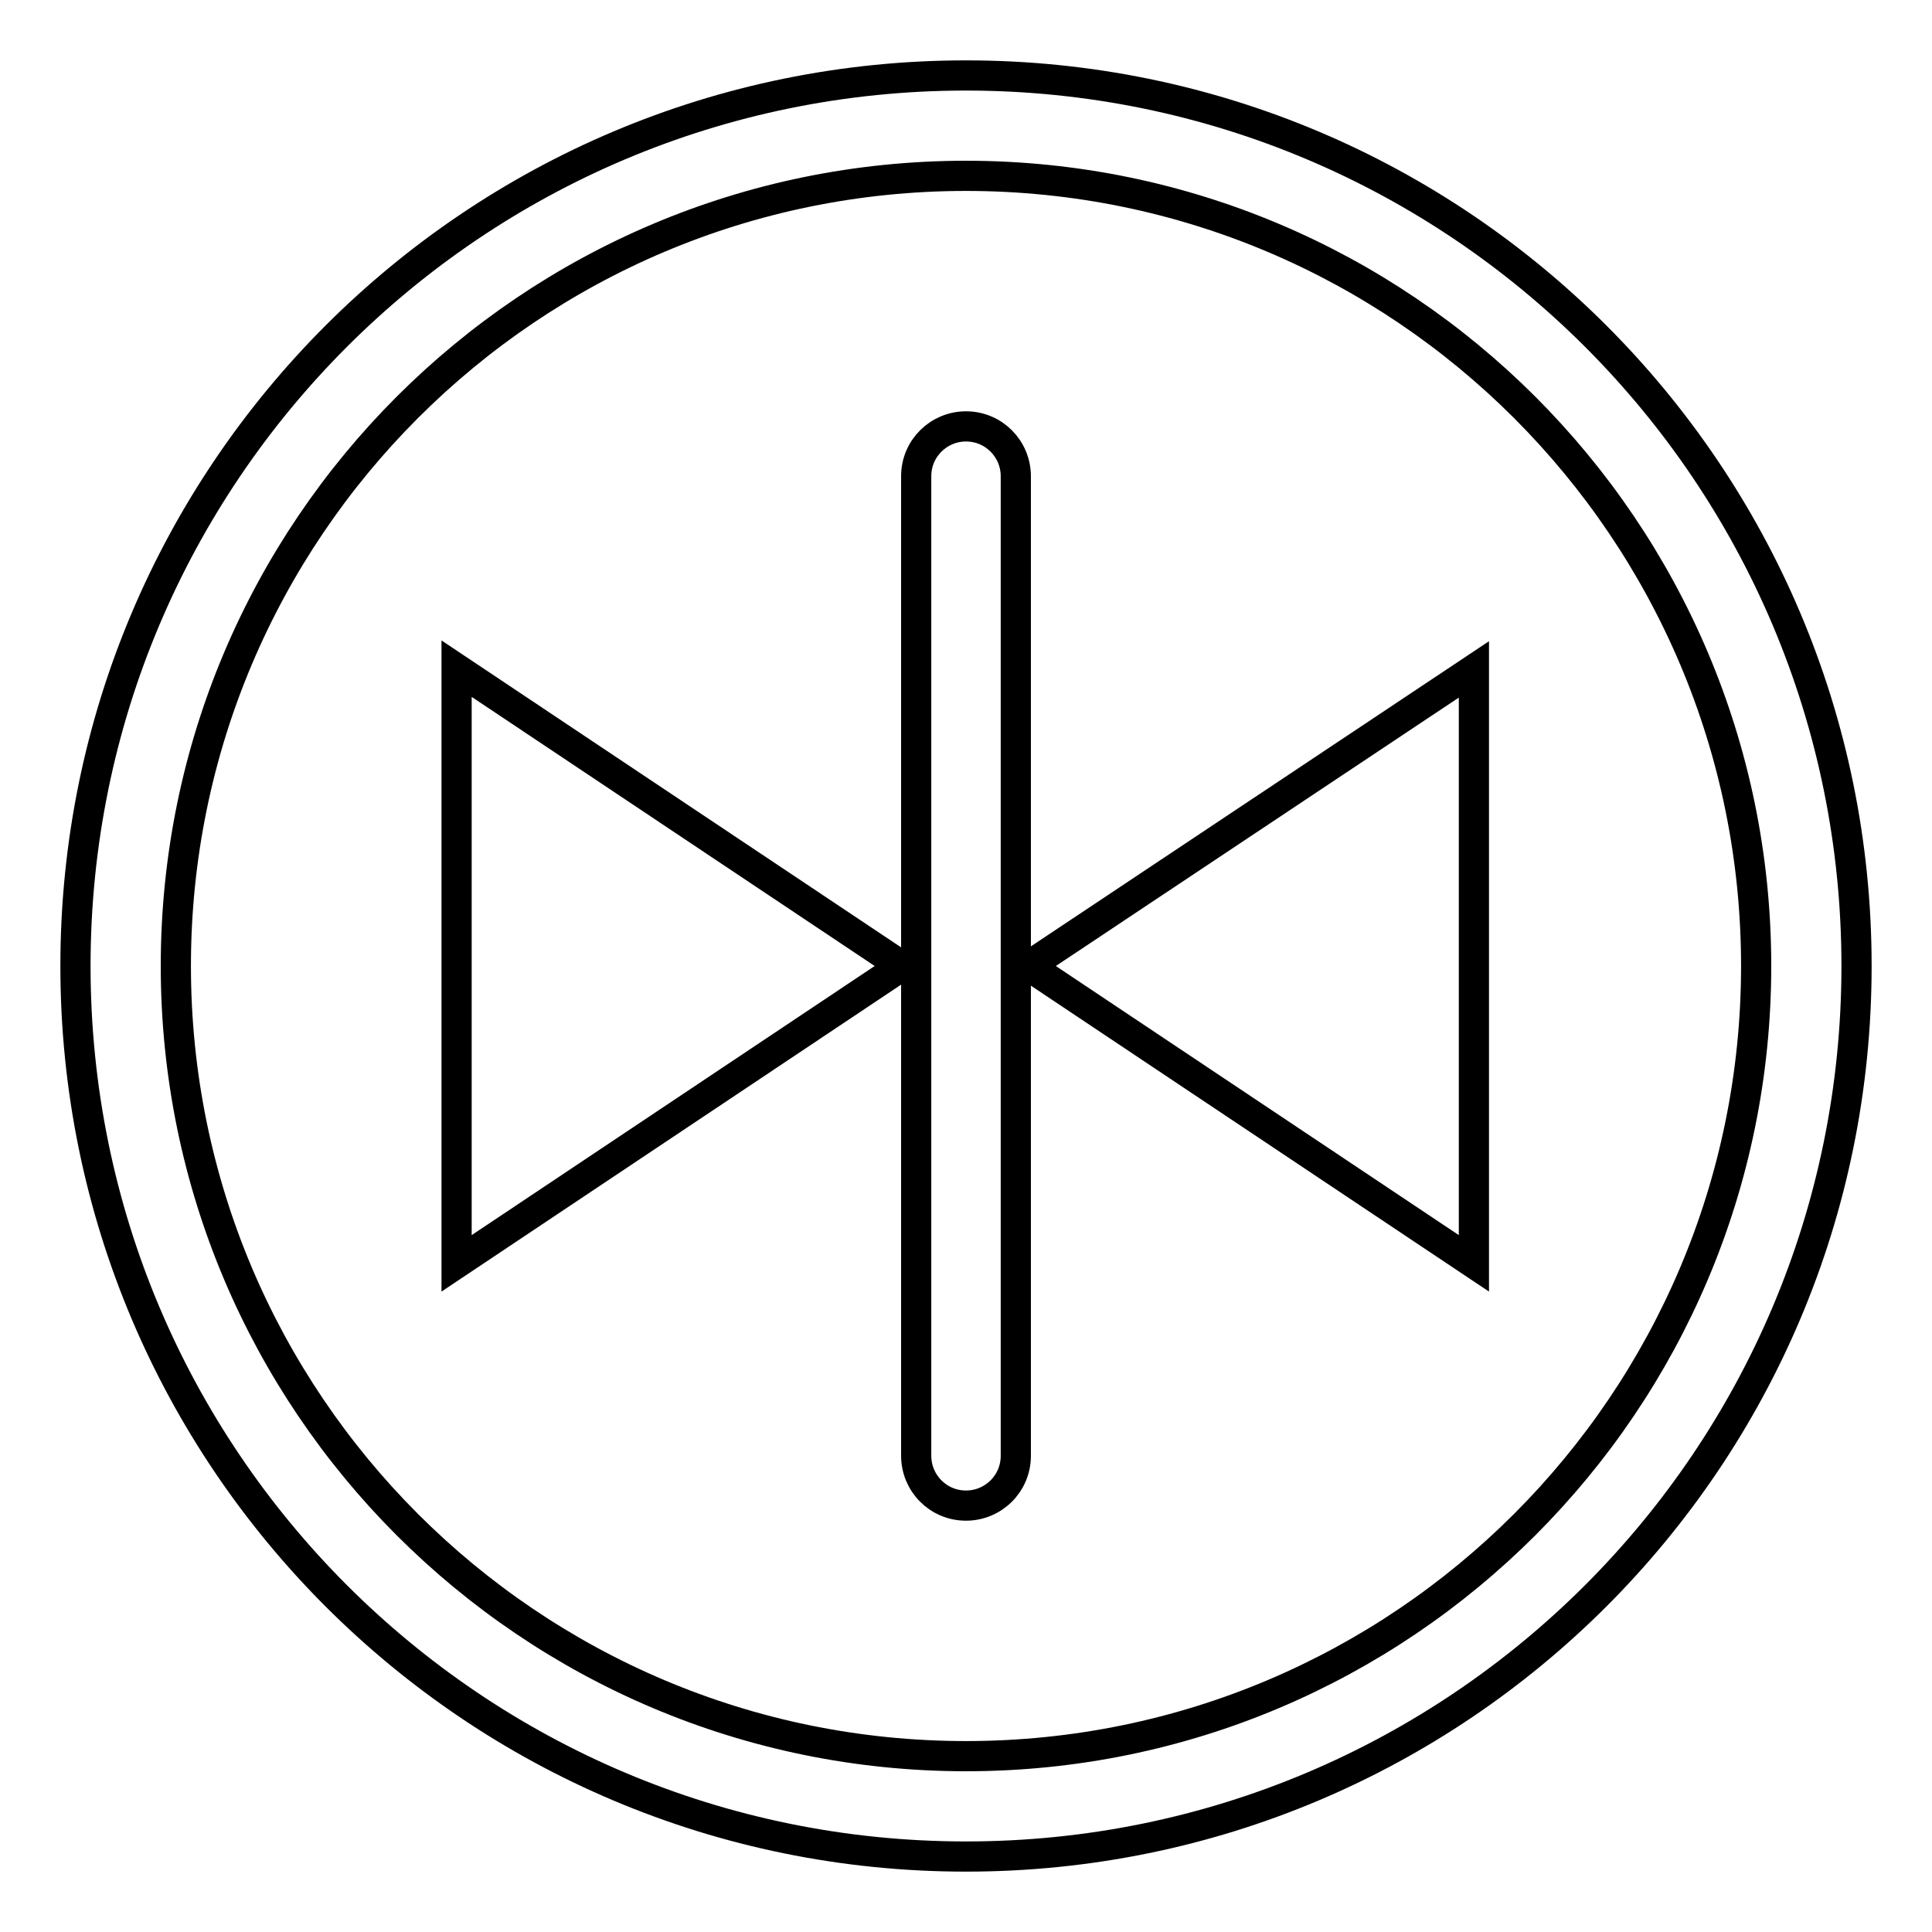 <?xml version="1.0" encoding="utf-8"?>
<!-- Svg Vector Icons : http://www.onlinewebfonts.com/icon -->
<!DOCTYPE svg PUBLIC "-//W3C//DTD SVG 1.1//EN" "http://www.w3.org/Graphics/SVG/1.1/DTD/svg11.dtd">
<svg version="1.1" xmlns="http://www.w3.org/2000/svg" xmlns:xlink="http://www.w3.org/1999/xlink" x="0px" y="0px" viewBox="0 0 256 256" enable-background="new 0 0 256 256" xml:space="preserve">
<g> <path stroke-width="4" fill-opacity="0" stroke="#000000"  d="M128,246c-65.2,0-118-52.8-118-118C10,62.8,62.8,10,128,10c65.2,0,118,52.8,118,118 C246,193.2,193.2,246,128,246L128,246z M128,232.7c57.8,0,104.7-46.9,104.7-104.7c0-57.8-46.9-104.7-104.7-104.7 C70.2,23.3,23.3,70.2,23.3,128C23.3,185.8,70.2,232.7,128,232.7L128,232.7z M119.5,128l-59,39.4V88.6L119.5,128z M136.3,128 l59-39.3v78.7L136.3,128z M121.4,63.1c0-3.7,3-6.6,6.6-6.6c3.7,0,6.6,3,6.6,6.6l0,0v129.8c0,3.7-3,6.6-6.6,6.6 c-3.7,0-6.6-3-6.6-6.6V63.1z"/></g>
</svg>